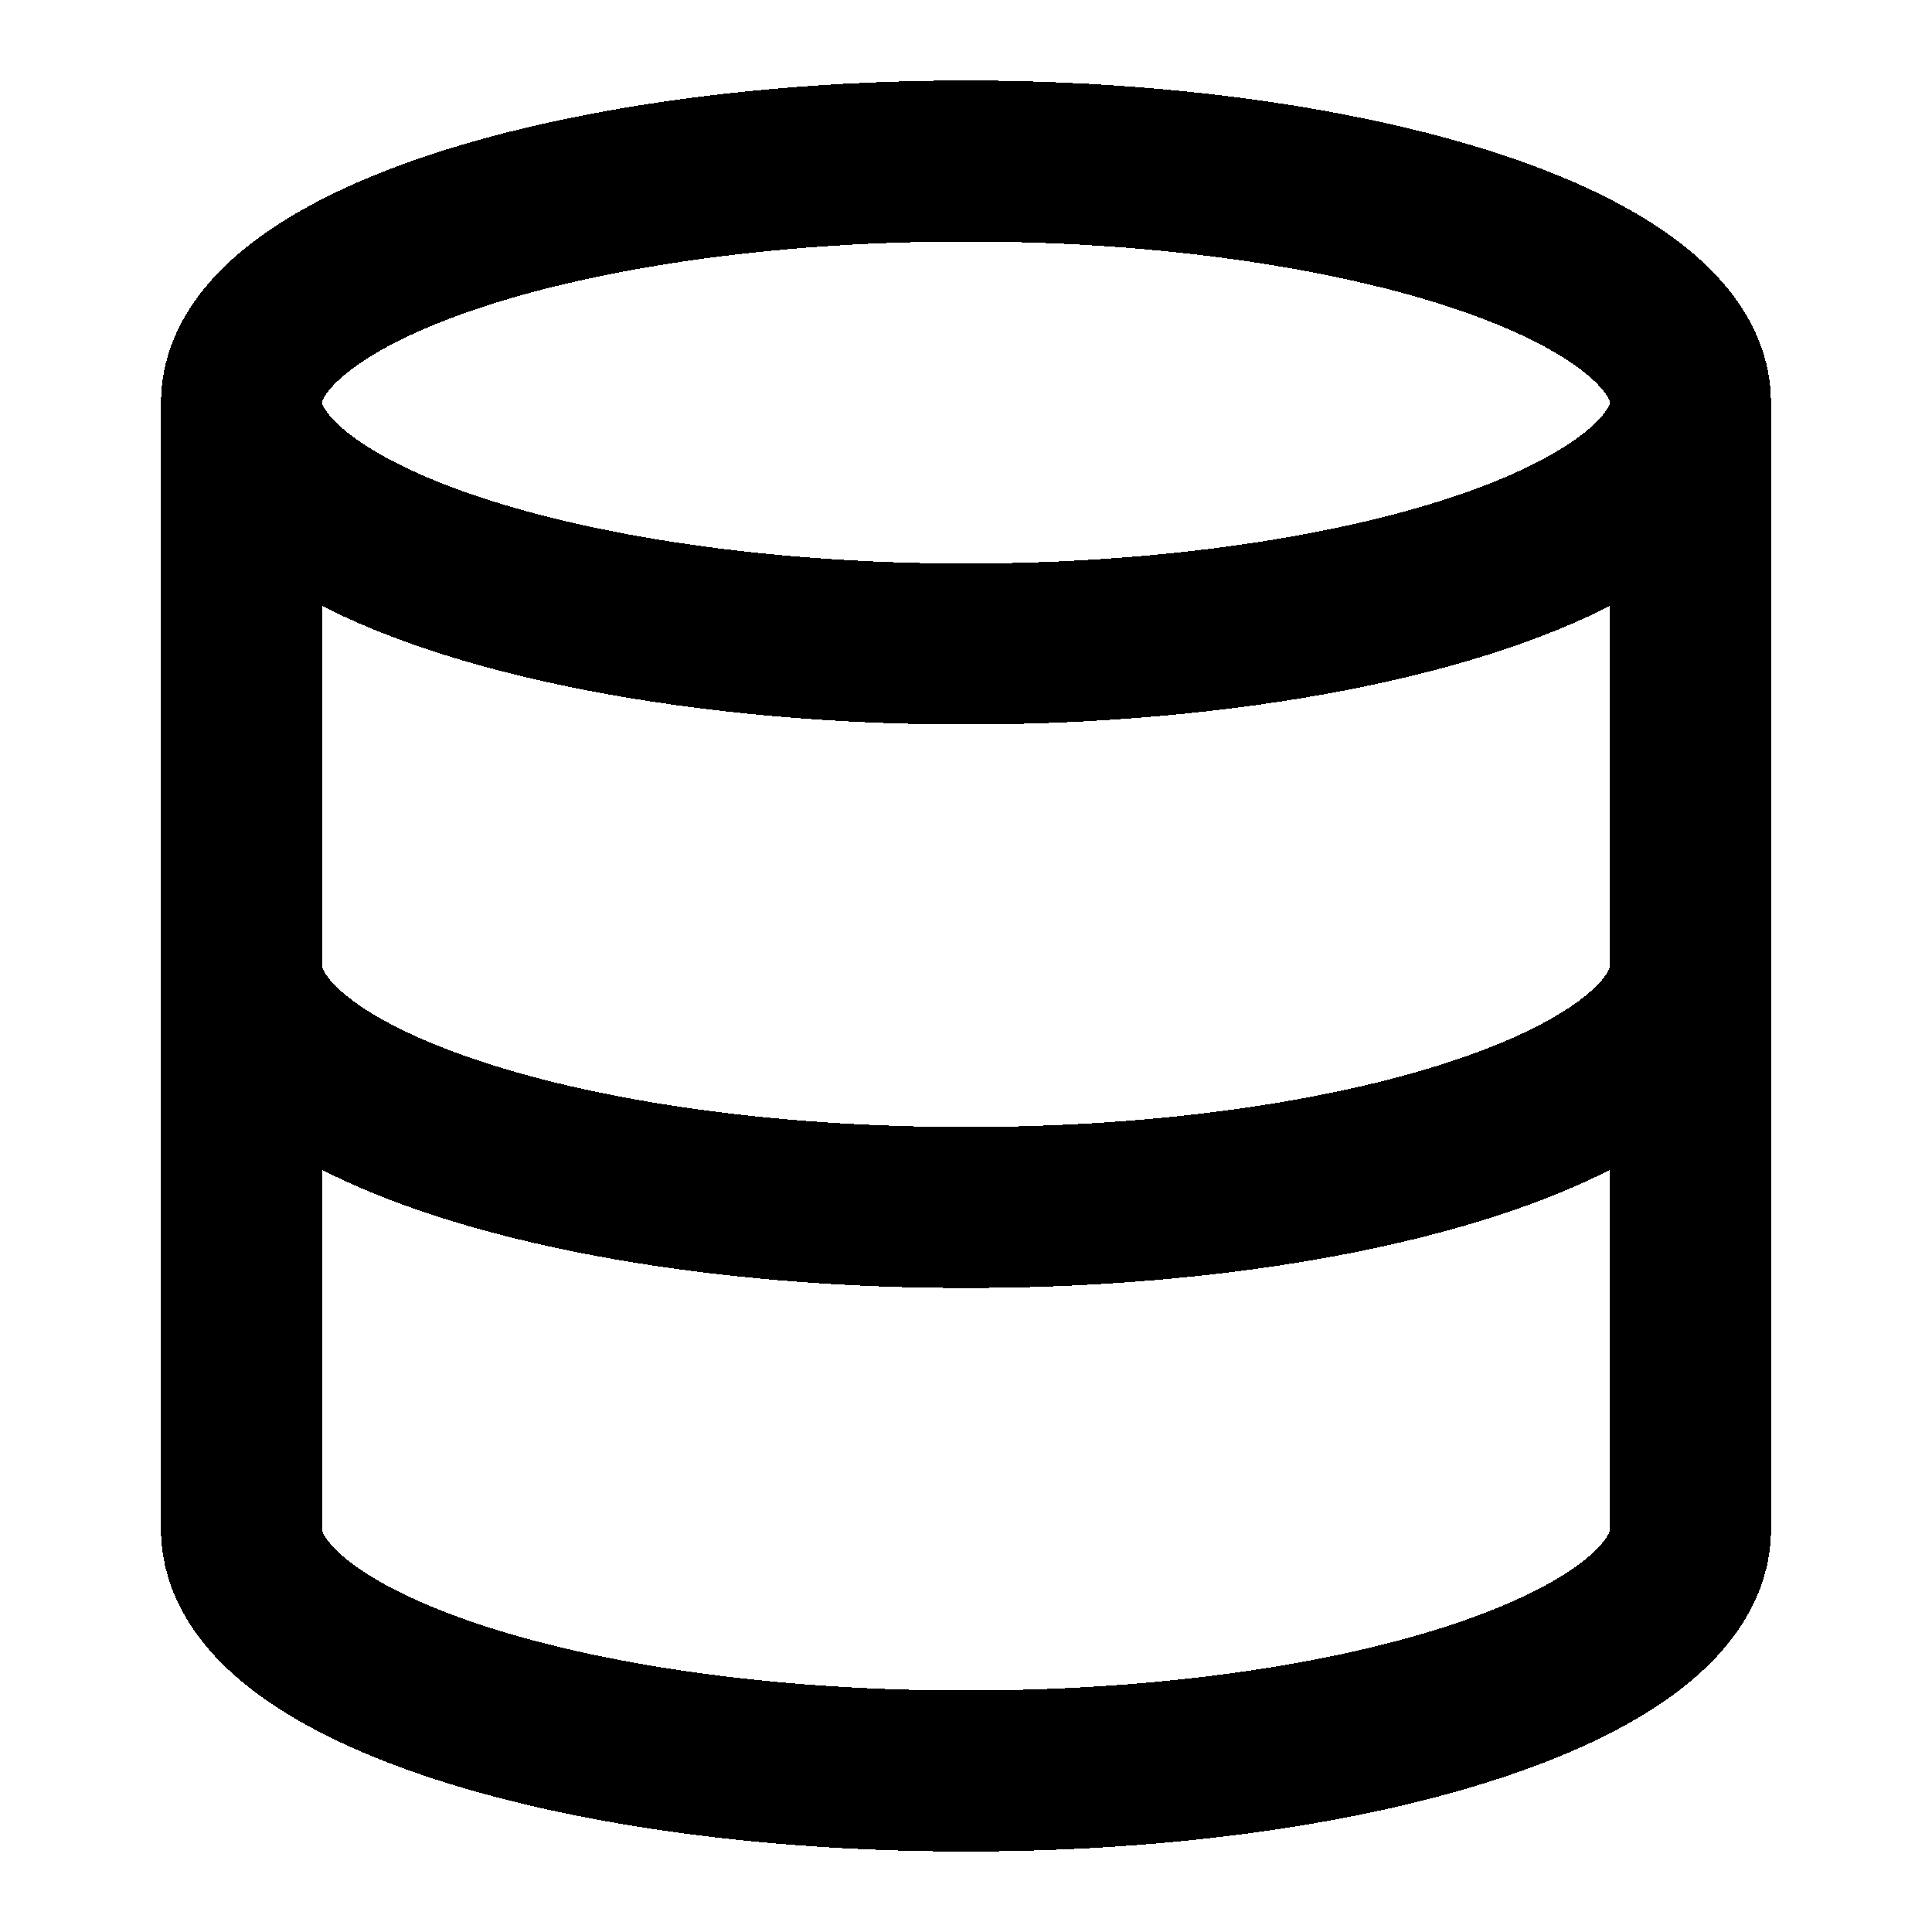 <svg width="24" height="24" fill="none" stroke="currentColor" stroke-linecap="round" stroke-linejoin="round" stroke-width="2" viewBox="0 0 24 24" xmlns="http://www.w3.org/2000/svg" shape-rendering="crispEdges">
 <ellipse cx="12" cy="5" rx="9" ry="3"/>
 <path d="m21 12c0 1.66-4 3-9 3s-9-1.34-9-3"/>
 <path d="M3 5v14c0 1.66 4 3 9 3s9-1.34 9-3V5"/>
</svg>
